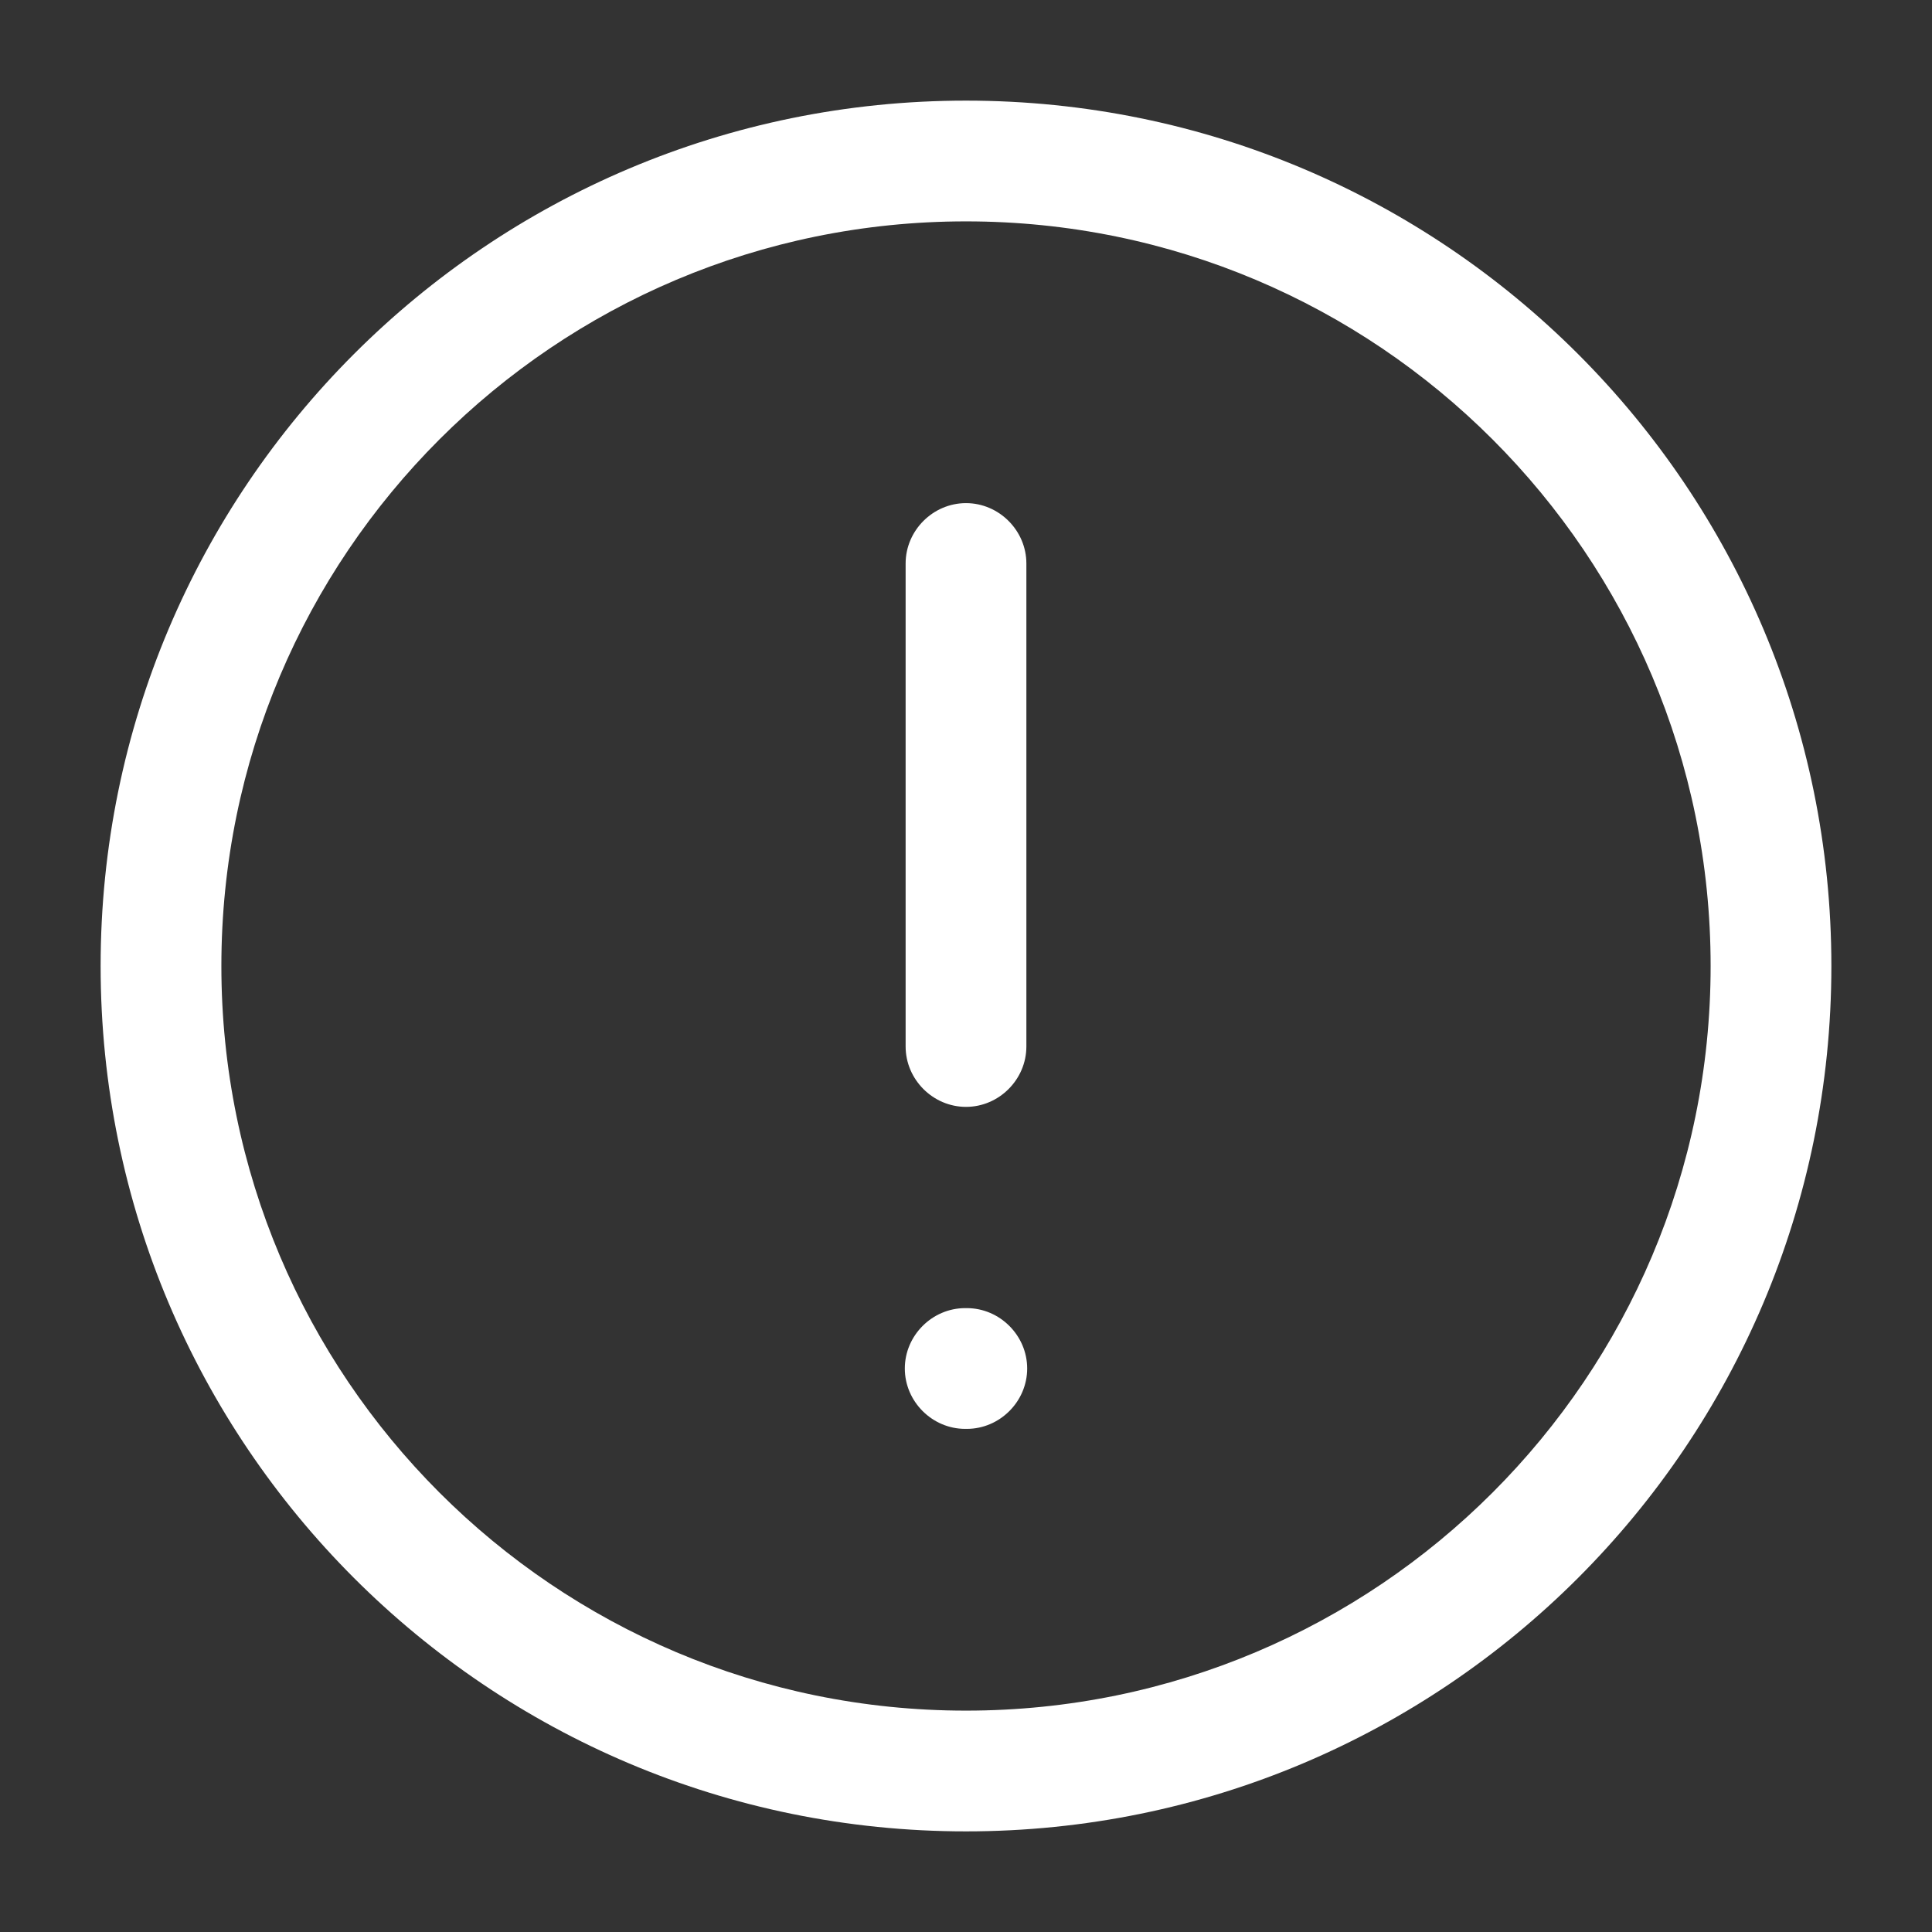 <?xml version="1.0" encoding="UTF-8"?>
<svg id="Capa_1" data-name="Capa 1" xmlns="http://www.w3.org/2000/svg" viewBox="0 0 24 24">
  <rect x="0" y="0" width="24" height="24" fill="#333333" stroke="none"/>
  <defs>
    <style>
      .cls-1 {
        fill: #fff;
        fill-rule: evenodd;
      }
    </style>
  </defs>
  <path class="cls-1" d="M12,2.75C6.89,2.75,2.75,6.89,2.75,12s4.14,9.25,9.25,9.25,9.25-4.14,9.25-9.25S17.11,2.75,12,2.75ZM1.25,12C1.25,6.06,6.06,1.25,12,1.25s10.75,4.81,10.75,10.75-4.81,10.75-10.75,10.75S1.25,17.94,1.25,12ZM11.24,17c0-.41.34-.75.75-.75h.02c.41,0,.75.34.75.75s-.34.75-.75.75h-.02c-.41,0-.75-.34-.75-.75ZM12.75,7c0-.41-.34-.75-.75-.75s-.75.34-.75.75v6c0,.41.34.75.75.75s.75-.34.75-.75v-6Z"/>
</svg>
